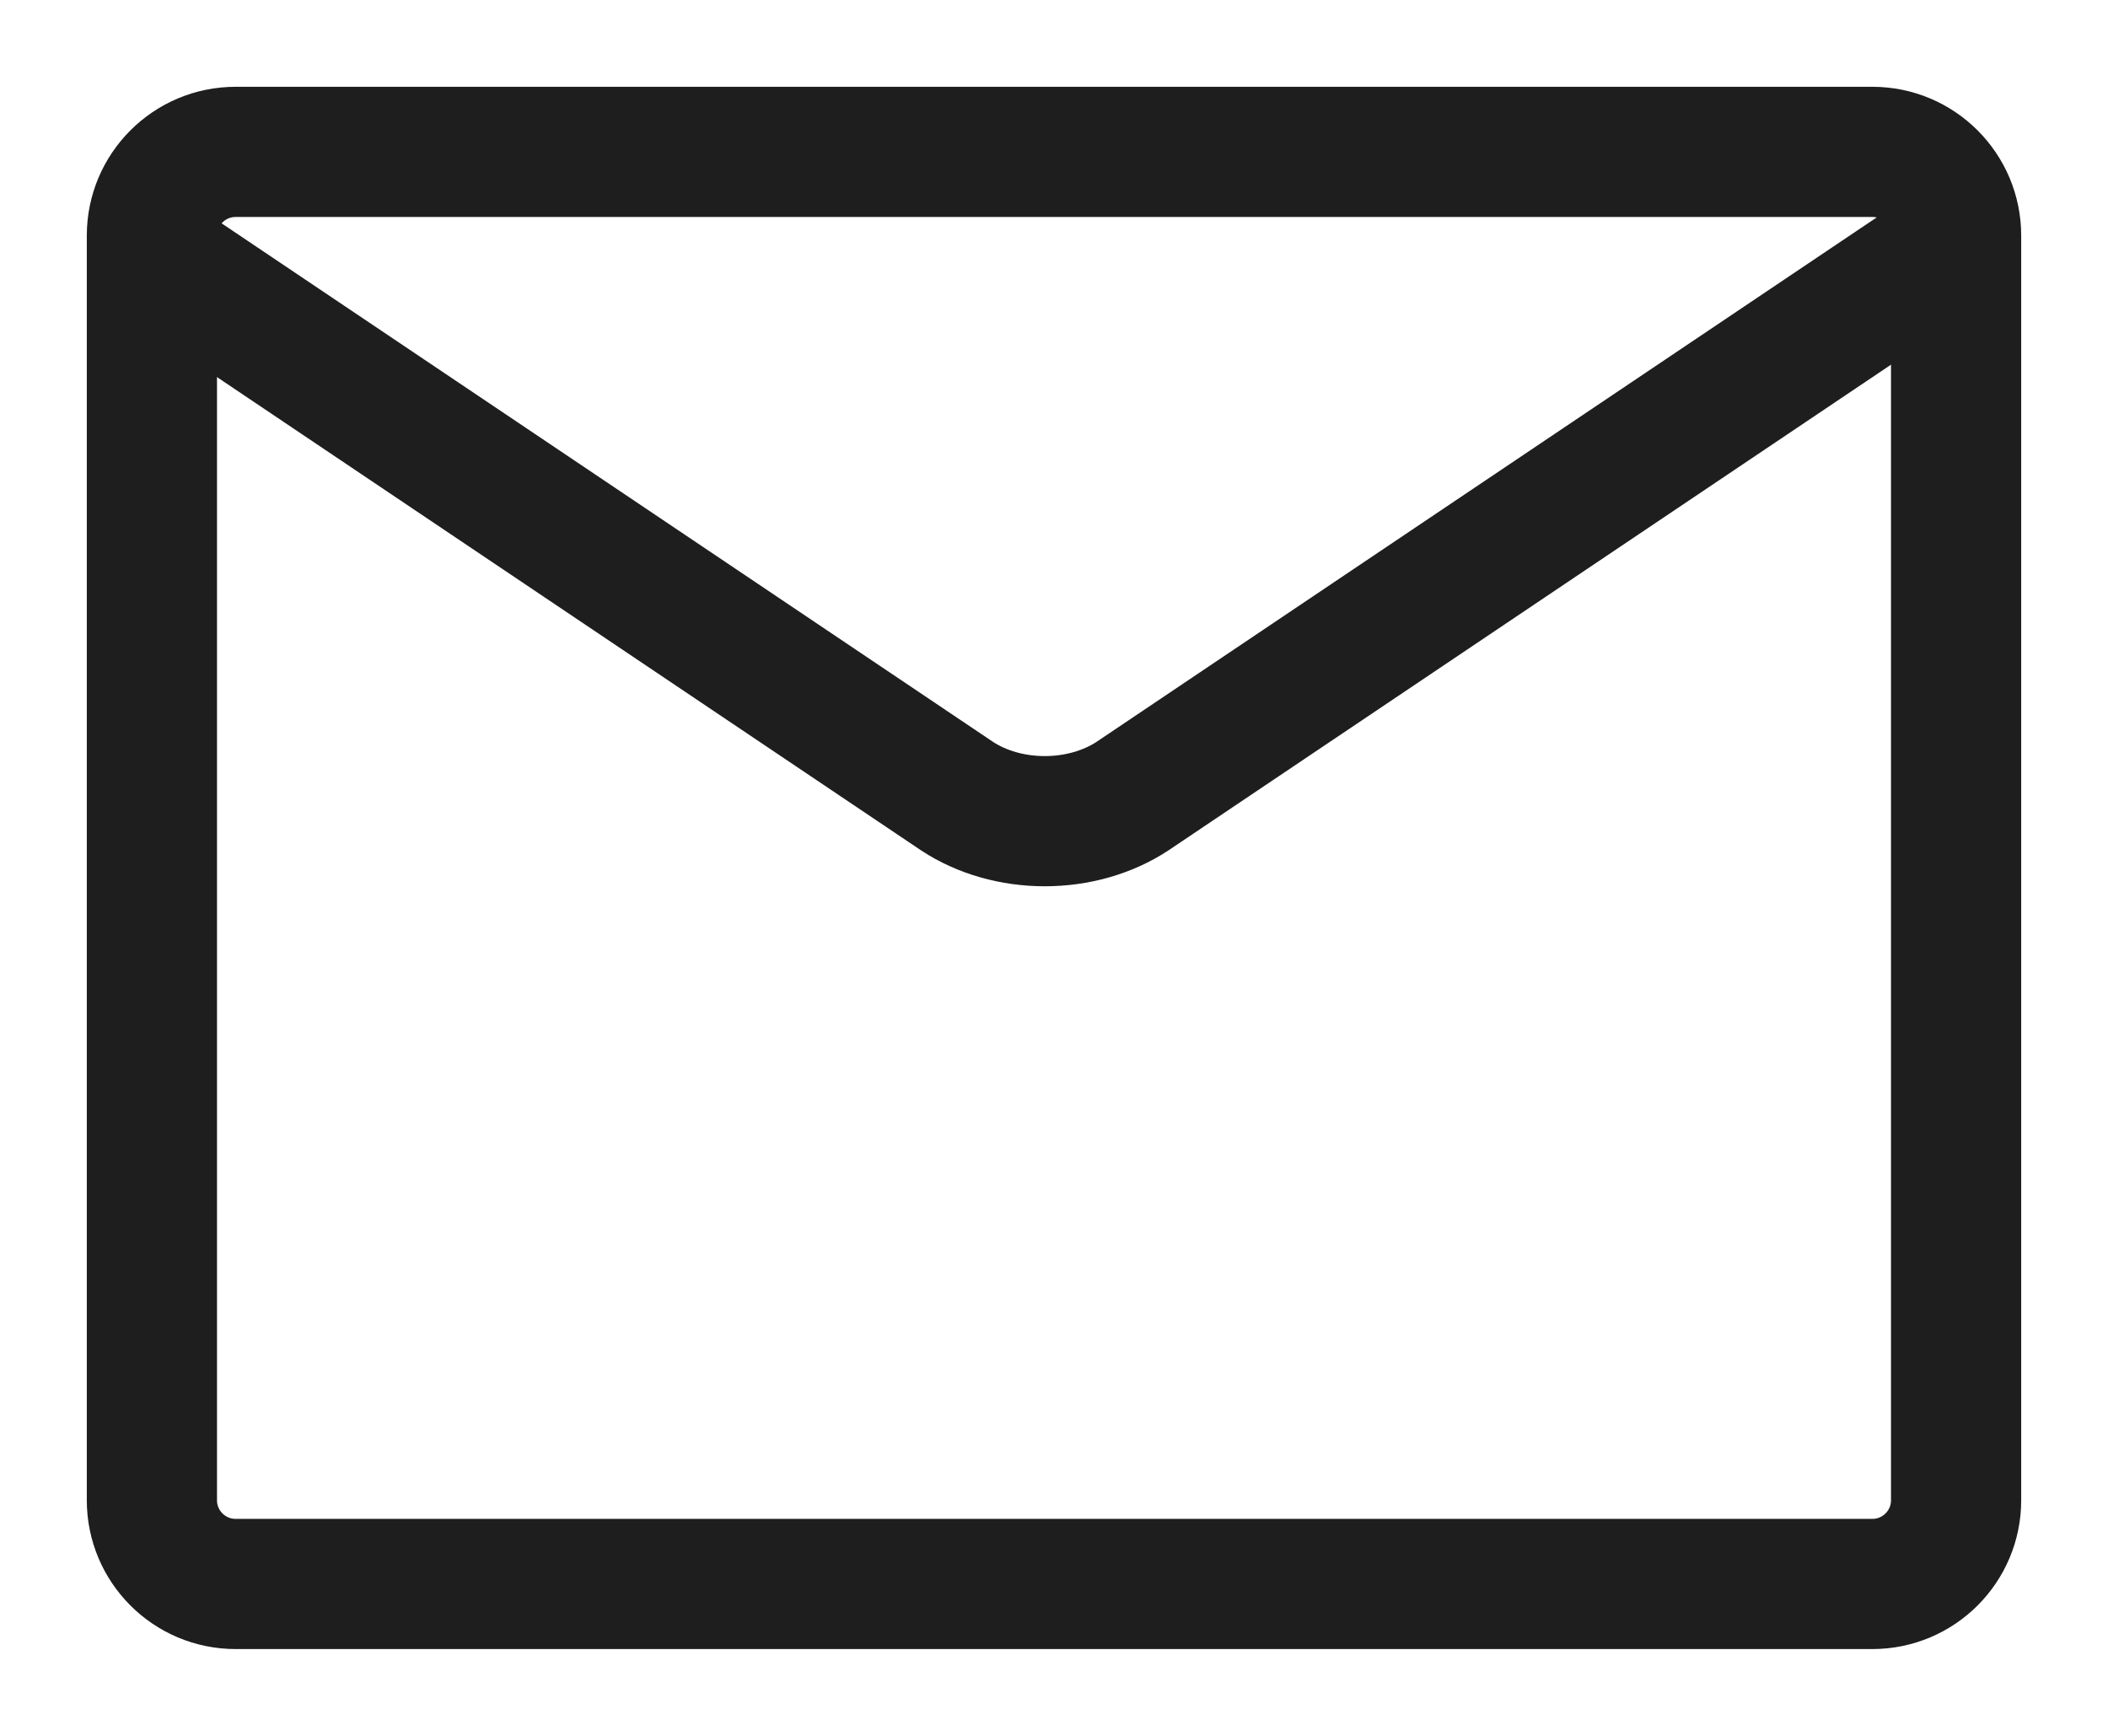 <?xml version="1.0" encoding="utf-8"?>
<svg xmlns="http://www.w3.org/2000/svg" fill="none" height="100%" overflow="visible" preserveAspectRatio="none" style="display: block;" viewBox="0 0 34 28" width="100%">
<g id="Social link">
<g id="Group">
<path d="M3.8 2.45H30.2C30.945 2.45 31.55 3.055 31.55 3.8V24.2C31.55 24.945 30.945 25.55 30.2 25.55H3.8C3.055 25.55 2.45 24.945 2.45 24.2V3.8C2.45 3.055 3.055 2.45 3.8 2.45Z" id="Vector" stroke="#1E1E1E" stroke-linecap="round" stroke-linejoin="round" stroke-width="2.1"/>
<path d="M2.501 4.146L15.438 12.843C15.835 13.104 16.335 13.246 16.851 13.246C17.367 13.246 17.867 13.104 18.264 12.843L31.201 4.146" id="Vector_2" stroke="#1E1E1E" stroke-linecap="round" stroke-linejoin="round" stroke-width="2.1"/>
</g>
</g>
</svg>
